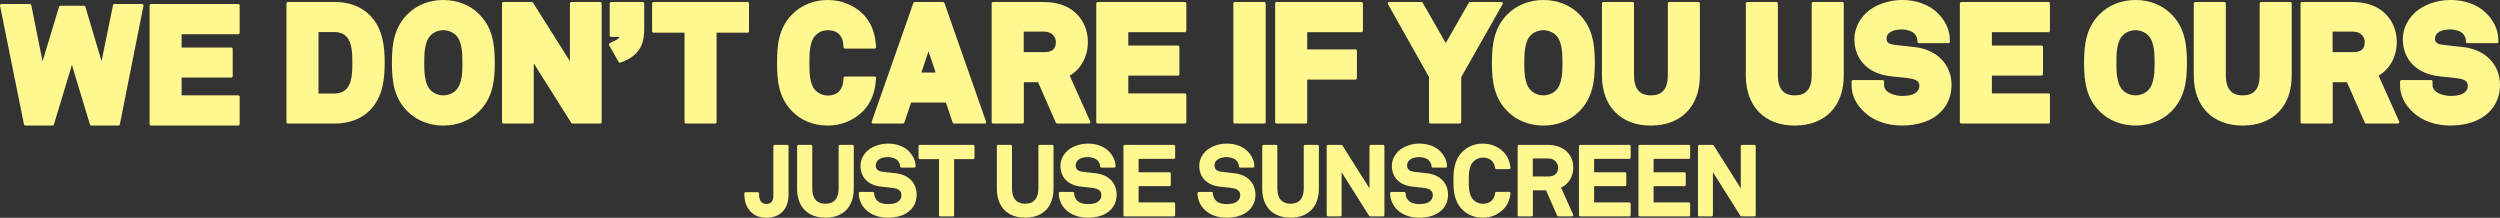 <svg viewBox="0 0 1719.75 149.81" xmlns="http://www.w3.org/2000/svg" data-name="Layer 2" id="Layer_2">
  <rect x="0" y="0" width="1719.75" height="149.81" fill="#333333" stroke="none"/>
  <defs>
    <style>
      .cls-1 {
        fill: #fff78f;
      }
    </style>
  </defs>
  <g data-name="Layer 1" id="Layer_1-2">
    <g>
      <g>
        <g>
          <path d="M17.44,86.37h18.7c.43,0,.8-.28.93-.69l12.4-40.98,12.4,40.98c.12.41.5.69.93.69h18.7c.46,0,.86-.33.95-.78L98.7,3.92c.06-.28-.02-.58-.2-.8s-.46-.35-.75-.35h-19.05c-.46,0-.86.32-.95.77l-7.9,38.56L58.73,4.62c-.12-.41-.5-.69-.93-.69h-16.23c-.43,0-.8.28-.93.69l-11.37,37.54L21.52,3.54c-.09-.45-.49-.78-.95-.78H.97c-.29,0-.57.13-.75.35S-.04,3.64.02,3.92l16.47,81.68c.09.45.49.78.95.78Z" class="cls-1"></path>
          <path d="M103.87,86.37h60.02c.53,0,.97-.43.97-.97v-18.83c0-.53-.43-.97-.97-.97h-38.95v-12.24h34.17c.53,0,.97-.43.97-.97v-18.73c0-.53-.43-.97-.97-.97h-34.17v-9.17h38.95c.53,0,.97-.43.97-.97V3.73c0-.53-.43-.97-.97-.97h-60.02c-.53,0-.97.43-.97.97v81.68c0,.53.43.97.97.97Z" class="cls-1"></path>
        </g>
        <g>
          <path d="M230.52,84.99c9.77,0,18.34-3.32,24.13-9.34,8.8-9.05,9.98-21.51,9.98-32.52s-1.19-23.37-9.97-32.4c-5.78-6.03-14.36-9.35-24.14-9.35h-32.5c-.53,0-.97.43-.97.97v81.68c0,.53.43.97.97.97h32.5ZM238.18,61.31c-1.95,1.95-4.67,3.02-7.66,3.02h-11.43V22.04h11.43c2.99,0,5.71,1.07,7.66,3.02,4.19,4.19,4.19,12.21,4.19,18.07s0,13.98-4.19,18.17Z" class="cls-1"></path>
          <path d="M304.97,0c-9.6,0-18.34,3.45-24.61,9.72-8.94,8.94-10.78,19.87-10.78,33.52s1.83,24.47,10.78,33.42c6.26,6.27,15,9.72,24.61,9.72s18.34-3.45,24.61-9.72c8.94-8.94,10.78-19.83,10.78-33.42s-1.83-24.58-10.78-33.52c-6.26-6.27-15-9.72-24.61-9.72ZM313.81,61.94c-2.11,2.26-5.5,3.66-8.84,3.66s-6.74-1.42-8.88-3.71c-4.25-4.42-4.25-13.33-4.25-18.66s0-14.34,4.29-18.81c2.11-2.26,5.49-3.66,8.84-3.66s6.74,1.42,8.88,3.71c4.25,4.42,4.25,13.4,4.25,18.76s0,14.23-4.29,18.7Z" class="cls-1"></path>
          <path d="M345.34,2.35v81.68c0,.53.43.97.97.97h19.89c.53,0,.97-.43.97-.97v-40.45l25.83,40.97c.18.28.49.45.82.45h19.09c.53,0,.97-.43.97-.97V2.35c0-.53-.43-.97-.97-.97h-19.89c-.53,0-.97.43-.97.97v39.73L366.64,1.83c-.18-.28-.49-.45-.82-.45h-19.52c-.53,0-.97.43-.97.97Z" class="cls-1"></path>
          <path d="M425.61,42.68c.18.31.5.49.84.49.13,0,.25-.02.38-.08l2.62-1.11c12.07-5.09,13.7-13.98,13.7-22V2.35c0-.53-.43-.97-.97-.97h-21.8c-.53,0-.97.43-.97.97v22.02c0,.53.43.97.97.97h5.94c-.61,1.06-1.71,1.89-3.8,2.89l-3.1,1.49c-.24.12-.42.33-.51.58-.08.26-.05.53.08.77l6.61,11.62Z" class="cls-1"></path>
          <path d="M449.57,22.47h21.32v61.56c0,.53.43.97.97.97h20.11c.53,0,.97-.43.97-.97V22.47h21.32c.53,0,.97-.43.97-.97V2.35c0-.53-.43-.97-.97-.97h-64.69c-.53,0-.97.43-.97.97v19.15c0,.53.43.97.97.97Z" class="cls-1"></path>
        </g>
        <g>
          <path d="M545.1,76.76c6.28,6.29,14.68,9.61,24.29,9.61s18.19-3.71,24.54-10.17c4.6-4.72,7.58-11.44,8.38-18.93l.38-3.55c.03-.27-.06-.55-.24-.75-.18-.2-.45-.32-.72-.32h-20.49c-.5,0-.92.38-.96.88l-.28,2.9c-.22,2.33-1.02,4.26-2.51,6.09-1.59,2-4.61,3.2-8.09,3.2-3.24,0-6.36-1.35-8.56-3.71-4.04-4.2-4.04-12.62-4.04-18.76s0-14.56,4.08-18.81c2.17-2.33,5.28-3.66,8.52-3.66,3.53,0,6.57,1.17,8.13,3.14,1.59,1.94,2.26,3.49,2.47,5.72l.28,2.9c.05.5.46.88.96.88h20.49c.27,0,.54-.12.72-.32.18-.2.27-.48.24-.75l-.38-3.55c-.81-7.52-3.71-14.03-8.39-18.83C587.71,3.63,578.77,0,569.39,0s-17.93,3.36-24.29,9.71c-9.75,9.75-10.56,21.91-10.56,33.52s.82,23.77,10.56,33.52Z" class="cls-1"></path>
          <path d="M599.75,84.58c.18.26.48.41.79.41h20.62c.42,0,.78-.26.92-.66l4.66-13.78h23.95l4.66,13.78c.13.39.5.66.92.66h21.15c.31,0,.61-.15.79-.41s.23-.58.12-.88l-28.68-81.68c-.14-.39-.5-.65-.91-.65h-19.51c-.41,0-.78.26-.91.65l-28.68,81.68c-.1.3-.06.62.12.88ZM643.62,49.89h-9.81l4.91-14.52,4.91,14.52Z" class="cls-1"></path>
          <path d="M748.37,28.91c0-13.7-9.37-27.53-30.29-27.53h-34.95c-.53,0-.97.43-.97.97v81.68c0,.53.43.97.97.97h20.21c.53,0,.97-.43.97-.97v-27.48h9.77l12.27,27.87c.15.35.5.58.89.58h21.9c.33,0,.63-.17.81-.44.18-.28.21-.62.07-.92l-14.16-31.59c7.83-4.61,12.5-13.24,12.5-23.13ZM704.21,21.73h13.87c5.67,0,8.25,3.72,8.25,7.18,0,4.82-2.48,6.97-8.03,6.97h-14.08v-14.16Z" class="cls-1"></path>
          <path d="M815.11,22.15c.53,0,.97-.43.97-.97V2.35c0-.53-.43-.97-.97-.97h-60.02c-.53,0-.97.43-.97.97v81.68c0,.53.43.97.97.97h60.02c.53,0,.97-.43.97-.97v-18.83c0-.53-.43-.97-.97-.97h-38.95v-12.24h34.17c.53,0,.97-.43.97-.97v-18.73c0-.53-.43-.97-.97-.97h-34.17v-9.17h38.95Z" class="cls-1"></path>
        </g>
        <g>
          <g>
            <rect ry=".97" rx=".97" height="83.61" width="22.25" y="1.38" x="848.43" class="cls-1"></rect>
            <path d="M933.42,53.77v-18.83c0-.53-.43-.97-.97-.97h-33.21v-11.82h37.35c.53,0,.97-.43.97-.97V2.35c0-.53-.43-.97-.97-.97h-58.43c-.53,0-.97.43-.97.97v81.68c0,.53.43.97.97.97h20.1c.53,0,.97-.43.97-.97v-29.29h33.21c.53,0,.97-.43.97-.97Z" class="cls-1"></path>
          </g>
          <g>
            <path d="M1005.18,84.02v-30.98l28.5-50.22c.17-.3.17-.67,0-.97-.17-.3-.49-.48-.84-.48h-21.59c-.35,0-.67.19-.84.49l-15.88,27.76-15.88-27.76c-.17-.3-.49-.49-.84-.49h-22.21c-.34,0-.66.18-.84.48s-.18.66,0,.96l28.27,50.21v30.99c0,.53.43.97.97.97h20.21c.53,0,.97-.43.97-.97Z" class="cls-1"></path>
            <path d="M1086.3,76.66c8.94-8.94,10.78-19.83,10.78-33.42s-1.83-24.58-10.78-33.52c-6.26-6.27-15-9.72-24.61-9.72s-18.34,3.45-24.61,9.72c-8.94,8.94-10.78,19.87-10.78,33.52s1.83,24.47,10.78,33.42c6.26,6.27,15,9.72,24.61,9.72s18.34-3.45,24.61-9.72ZM1052.85,24.43c2.11-2.26,5.49-3.66,8.84-3.66s6.74,1.42,8.88,3.71c4.25,4.42,4.25,13.4,4.25,18.76s0,14.23-4.29,18.7c-2.11,2.26-5.5,3.66-8.84,3.66s-6.74-1.42-8.88-3.71c-4.25-4.42-4.25-13.33-4.25-18.66s0-14.34,4.29-18.81Z" class="cls-1"></path>
            <path d="M1168.39,1.38h-20.11c-.53,0-.97.43-.97.97v49.38c0,9.34-3.81,13.87-11.64,13.87s-11.64-4.54-11.64-13.87V2.35c0-.53-.43-.97-.97-.97h-20.11c-.53,0-.97.43-.97.97v49.59c0,21.24,12.91,34.43,33.68,34.43s33.69-13.19,33.69-34.43V2.35c0-.53-.43-.97-.97-.97Z" class="cls-1"></path>
          </g>
          <g>
            <path d="M1234.64,86.37c20.78,0,33.69-13.19,33.69-34.43V2.35c0-.53-.43-.97-.97-.97h-20.11c-.53,0-.97.43-.97.97v49.38c0,9.34-3.81,13.87-11.64,13.87s-11.64-4.54-11.64-13.87V2.35c0-.53-.43-.97-.97-.97h-20.11c-.53,0-.97.43-.97.97v49.59c0,21.24,12.91,34.43,33.68,34.43Z" class="cls-1"></path>
            <path d="M1318.13,32.52c-2.16-.28-4.78-.56-6.88-.78-3.27-.34-6.65-.7-9.32-1.11-4.16-.69-4.16-2.96-4.16-4.06,0-1.44.39-2.42,1.37-3.47,2.41-2.49,6.8-2.87,9.21-2.87,3.21,0,6.99,1.22,8.43,2.73,1.21,1.28,2.09,2.89,2.16,4.44l.12,1.4c.04.5.46.88.96.88h20.35c.26,0,.51-.11.7-.3.18-.19.28-.44.27-.71l-.05-1.57c-.12-6.96-3.22-13.19-8.96-18.67-5.73-5.37-14.43-8.45-23.87-8.45s-19.15,3.43-25.03,9.19c-5.11,5.1-7.8,11.26-7.8,17.81,0,13.23,8.66,22.86,22.58,25.13,2.5.43,5.33.7,8.07.96h.08c2.93.29,5.95.58,8.47,1.05,5.49,1,5.49,3.77,5.49,4.81,0,2.04-.47,2.91-1.8,4.32-1.69,1.75-5.35,2.76-10.05,2.76-4.04,0-12.39-1.81-12.39-7.42v-2.54c0-.53-.43-.97-.97-.97h-20.42c-.53,0-.97.43-.97.97v2.54c0,7.12,3.02,13.31,9.21,18.92,6.24,5.7,15.23,8.84,25.32,8.84,11.41,0,20.65-3.21,26.73-9.29,4.97-4.97,7.49-11.25,7.49-18.66,0-13.64-9.55-23.81-24.34-25.9Z" class="cls-1"></path>
            <path d="M1409.18,22.15c.53,0,.97-.43.97-.97V2.35c0-.53-.43-.97-.97-.97h-60.02c-.53,0-.97.43-.97.97v81.68c0,.53.43.97.97.97h60.02c.53,0,.97-.43.97-.97v-18.83c0-.53-.43-.97-.97-.97h-38.95v-12.24h34.17c.53,0,.97-.43.97-.97v-18.73c0-.53-.43-.97-.97-.97h-34.17v-9.17h38.95Z" class="cls-1"></path>
          </g>
          <g>
            <path d="M1469.01,86.37c9.6,0,18.34-3.45,24.61-9.72,8.94-8.94,10.78-19.83,10.78-33.42s-1.83-24.58-10.78-33.52c-6.26-6.27-15-9.72-24.61-9.72s-18.34,3.45-24.61,9.72c-8.94,8.94-10.78,19.87-10.78,33.52s1.83,24.47,10.78,33.42c6.26,6.27,15,9.72,24.61,9.72ZM1460.17,24.43c2.11-2.26,5.5-3.66,8.84-3.66s6.74,1.42,8.88,3.71c4.25,4.42,4.25,13.4,4.25,18.76s0,14.23-4.29,18.7c-2.11,2.26-5.5,3.66-8.84,3.66s-6.74-1.42-8.88-3.71c-4.25-4.42-4.25-13.33-4.25-18.66s0-14.34,4.29-18.81Z" class="cls-1"></path>
            <path d="M1576.48,51.94V2.35c0-.53-.43-.97-.97-.97h-20.11c-.53,0-.97.43-.97.97v49.38c0,9.34-3.81,13.87-11.64,13.87s-11.64-4.54-11.64-13.87V2.35c0-.53-.43-.97-.97-.97h-20.11c-.53,0-.97.43-.97.97v49.59c0,21.24,12.91,34.43,33.68,34.43s33.69-13.19,33.69-34.43Z" class="cls-1"></path>
            <path d="M1636.25,52.04c7.83-4.61,12.5-13.24,12.5-23.13,0-13.7-9.37-27.53-30.29-27.53h-34.94c-.53,0-.97.43-.97.97v81.68c0,.53.43.97.97.97h20.21c.53,0,.97-.43.97-.97v-27.48h9.77l12.27,27.87c.15.35.5.58.89.58h21.9c.33,0,.63-.17.81-.44.18-.28.21-.62.07-.92l-14.16-31.59ZM1604.6,21.73h13.87c5.67,0,8.25,3.72,8.25,7.18,0,4.82-2.48,6.97-8.03,6.97h-14.08v-14.16Z" class="cls-1"></path>
            <path d="M1695.41,32.52c-2.16-.28-4.78-.56-6.88-.78-3.27-.34-6.65-.7-9.32-1.11-4.16-.69-4.16-2.96-4.16-4.06,0-1.44.39-2.42,1.37-3.47,2.41-2.49,6.8-2.87,9.21-2.87,3.21,0,6.99,1.22,8.43,2.73,1.21,1.28,2.09,2.89,2.16,4.44l.12,1.4c.04.5.46.88.96.88h20.35c.26,0,.51-.11.7-.3.18-.19.28-.44.27-.71l-.05-1.57c-.12-6.96-3.22-13.19-8.96-18.67-5.73-5.37-14.43-8.45-23.87-8.45s-19.15,3.43-25.03,9.19c-5.11,5.1-7.8,11.26-7.8,17.81,0,13.23,8.66,22.86,22.58,25.13,2.5.43,5.33.7,8.07.96h.08c2.93.29,5.95.58,8.47,1.05,5.49,1,5.49,3.77,5.49,4.81,0,2.04-.47,2.91-1.8,4.32-1.69,1.75-5.35,2.76-10.05,2.76-4.04,0-12.39-1.81-12.39-7.42v-2.54c0-.53-.43-.97-.97-.97h-20.42c-.53,0-.97.43-.97.97v2.54c0,7.12,3.02,13.31,9.21,18.92,6.24,5.7,15.23,8.84,25.32,8.84,11.41,0,20.65-3.21,26.73-9.29,4.97-4.97,7.49-11.25,7.49-18.66,0-13.64-9.55-23.81-24.34-25.9Z" class="cls-1"></path>
          </g>
        </g>
      </g>
      <g>
        <g>
          <path d="M532.89,99.65c-.49,0-.89.4-.89.89v34.25c0,2.52-.84,5.53-4.86,5.53-1.36,0-2.63-.53-3.49-1.45-1.33-1.45-1.5-3.84-1.5-5.75,0-.49-.4-.89-.89-.89h-8.36c-.49,0-.89.4-.89.89,0,5.4,1.44,9.5,4.4,12.53,2.68,2.75,6.29,4.15,10.74,4.15,9.42,0,15.28-6.01,15.28-15.68v-33.58c0-.49-.4-.89-.89-.89h-8.63Z" class="cls-1"></path>
          <path d="M587.31,129.78v-29.23c0-.49-.4-.89-.89-.89h-8.63c-.49,0-.89.4-.89.89v29.1c0,4.78-1.57,10.48-9.08,10.48s-9.08-5.7-9.08-10.48v-29.1c0-.49-.4-.89-.89-.89h-8.63c-.49,0-.89.4-.89.89v29.23c0,12.5,7.29,19.96,19.49,19.96s19.49-7.46,19.49-19.96Z" class="cls-1"></path>
          <path d="M626.37,144.39c2.79-2.79,4.21-6.34,4.21-10.53,0-6.11-3.63-13.16-13.82-14.6-1.29-.17-2.78-.32-4.3-.48-2.09-.22-4.25-.45-5.97-.72-2.7-.45-4.07-1.89-4.07-4.27,0-1.37.41-2.38,1.36-3.39,1.96-2.03,5.26-2.34,7.05-2.34,2.51,0,5.34.97,6.58,2.26,1.06,1.12,1.78,2.73,1.83,4.11.02.48.41.86.89.86h8.83c.24,0,.47-.1.64-.27.17-.17.26-.4.26-.64-.07-3.91-1.83-7.62-5.1-10.74-3.29-3.09-8.34-4.86-13.86-4.86s-11.17,1.97-14.55,5.28c-2.88,2.89-4.41,6.34-4.41,10,0,7.54,4.78,12.82,12.78,14.13,1.51.26,3.27.43,4.97.59,1.9.18,3.86.37,5.52.68,2.23.4,4.89,1.56,4.89,4.74,0,2.05-.71,2.96-1.62,3.93-1.81,1.87-5.12,2.27-7.59,2.27-2.3,0-5.44-.4-7.33-2.28-1.41-1.41-2.22-3.3-2.22-5.19,0-.49-.4-.89-.89-.89h-8.83c-.49,0-.89.4-.89.89,0,4.36,1.96,8.73,5.24,11.7,3.61,3.3,8.86,5.12,14.78,5.12,4.69,0,11.2-.93,15.62-5.35Z" class="cls-1"></path>
          <path d="M646.81,148.87h8.63c.49,0,.89-.4.89-.89v-38.51h13.16c.49,0,.89-.4.89-.89v-8.03c0-.49-.4-.89-.89-.89h-36.73c-.49,0-.89.4-.89.89v8.03c0,.49.4.89.89.89h13.16v38.51c0,.49.4.89.89.89Z" class="cls-1"></path>
        </g>
        <g>
          <path d="M723.82,99.65h-8.63c-.49,0-.89.4-.89.89v29.1c0,4.78-1.57,10.48-9.07,10.48s-9.08-5.7-9.08-10.48v-29.1c0-.49-.4-.89-.89-.89h-8.63c-.49,0-.89.4-.89.89v29.23c0,12.5,7.29,19.96,19.49,19.96s19.49-7.46,19.49-19.96v-29.23c0-.49-.4-.89-.89-.89Z" class="cls-1"></path>
          <path d="M754.31,119.26c-1.29-.17-2.78-.33-4.3-.48-2.09-.22-4.25-.45-5.97-.72-2.7-.45-4.07-1.89-4.07-4.27,0-1.36.41-2.38,1.35-3.39,1.97-2.03,5.26-2.34,7.05-2.34,2.51,0,5.34.97,6.58,2.26,1.06,1.12,1.78,2.73,1.83,4.11.02.48.41.86.89.86h8.83c.24,0,.47-.1.64-.27.17-.17.26-.4.26-.64-.07-3.91-1.83-7.62-5.1-10.74-3.29-3.09-8.34-4.86-13.86-4.86s-11.17,1.97-14.55,5.28c-2.89,2.88-4.41,6.34-4.41,10,0,7.54,4.78,12.82,12.79,14.13,1.51.26,3.27.43,4.97.59,1.9.18,3.86.37,5.52.68,2.23.4,4.89,1.56,4.89,4.74,0,2.04-.71,2.96-1.62,3.93-1.81,1.87-5.12,2.27-7.58,2.27-2.31,0-5.45-.4-7.33-2.28-1.41-1.41-2.21-3.3-2.21-5.19,0-.49-.4-.89-.89-.89h-8.83c-.49,0-.89.4-.89.89,0,4.35,1.96,8.73,5.24,11.7,3.61,3.3,8.86,5.12,14.79,5.12,4.68,0,11.2-.93,15.61-5.35,2.79-2.79,4.21-6.34,4.21-10.53,0-6.11-3.63-13.16-13.82-14.6Z" class="cls-1"></path>
          <path d="M807.5,99.65h-33.79c-.49,0-.89.4-.89.89v47.43c0,.49.4.89.89.89h33.79c.49,0,.89-.4.89-.89v-7.83c0-.49-.4-.89-.89-.89h-24.26v-11.19h21.25c.49,0,.89-.4.89-.89v-7.76c0-.49-.4-.89-.89-.89h-21.25v-9.25h24.26c.49,0,.89-.4.89-.89v-7.83c0-.49-.4-.89-.89-.89Z" class="cls-1"></path>
        </g>
        <g>
          <path d="M849.8,119.26c-1.29-.17-2.79-.33-4.31-.49-2.08-.22-4.24-.45-5.96-.71-2.7-.45-4.07-1.89-4.07-4.27,0-1.36.41-2.38,1.35-3.39,1.97-2.03,5.26-2.34,7.05-2.34,2.51,0,5.34.98,6.58,2.26,1.06,1.12,1.77,2.73,1.83,4.11.02.48.41.86.89.86h8.83c.24,0,.47-.1.64-.27.17-.17.26-.4.26-.64-.07-3.91-1.83-7.62-5.1-10.74-3.29-3.09-8.34-4.86-13.86-4.86s-11.17,1.97-14.55,5.28c-2.89,2.88-4.41,6.34-4.41,10,0,7.54,4.78,12.82,12.78,14.13,1.51.26,3.28.43,4.98.59,1.89.18,3.85.37,5.51.68,2.23.41,4.89,1.56,4.89,4.74,0,2.04-.71,2.95-1.63,3.93-1.81,1.88-5.12,2.27-7.58,2.27-2.3,0-5.45-.4-7.33-2.28-1.41-1.4-2.21-3.3-2.21-5.19,0-.49-.4-.89-.89-.89h-8.83c-.49,0-.89.4-.89.89,0,4.35,1.96,8.73,5.24,11.7,3.61,3.3,8.87,5.12,14.79,5.12,4.69,0,11.2-.93,15.61-5.35,2.79-2.79,4.21-6.34,4.21-10.53,0-6.11-3.63-13.16-13.82-14.6Z" class="cls-1"></path>
          <path d="M906.36,99.65h-8.63c-.49,0-.89.4-.89.89v29.1c0,4.78-1.57,10.48-9.07,10.48s-9.08-5.7-9.08-10.48v-29.1c0-.49-.4-.89-.89-.89h-8.63c-.49,0-.89.4-.89.89v29.23c0,12.5,7.29,19.96,19.49,19.96s19.49-7.46,19.49-19.96v-29.23c0-.49-.4-.89-.89-.89Z" class="cls-1"></path>
          <path d="M951.45,99.65h-8.5c-.49,0-.89.4-.89.89v29.02l-18.62-29.5c-.16-.26-.45-.42-.76-.42h-9.17c-.49,0-.89.4-.89.89v47.43c0,.49.4.89.89.89h8.5c.49,0,.89-.4.89-.89v-29.49l18.89,29.97c.16.26.45.42.76.42h8.9c.49,0,.89-.4.89-.89v-47.43c0-.49-.4-.89-.89-.89Z" class="cls-1"></path>
          <path d="M982.3,119.26c-1.29-.17-2.79-.33-4.31-.49-2.09-.22-4.24-.45-5.96-.71-2.7-.45-4.07-1.89-4.07-4.27,0-1.36.41-2.38,1.35-3.39,1.97-2.03,5.26-2.34,7.05-2.34,2.51,0,5.34.97,6.58,2.26,1.06,1.12,1.78,2.73,1.83,4.11.02.48.41.86.89.86h8.83c.24,0,.47-.1.64-.27.17-.17.26-.4.26-.64-.07-3.91-1.83-7.62-5.1-10.74-3.29-3.09-8.34-4.86-13.86-4.86s-11.17,1.97-14.55,5.28c-2.89,2.88-4.41,6.34-4.41,10,0,7.54,4.78,12.82,12.78,14.13,1.52.26,3.28.43,4.98.59,1.89.18,3.85.37,5.51.68,2.23.41,4.89,1.56,4.89,4.74,0,2.04-.71,2.95-1.63,3.93-1.81,1.88-5.12,2.27-7.58,2.27-2.3,0-5.45-.4-7.33-2.28-1.41-1.4-2.21-3.29-2.21-5.19,0-.49-.4-.89-.89-.89h-8.83c-.49,0-.89.4-.89.89,0,4.35,1.96,8.73,5.24,11.7,3.61,3.3,8.87,5.12,14.79,5.12,4.68,0,11.2-.93,15.61-5.35,2.79-2.79,4.21-6.34,4.21-10.53,0-6.11-3.63-13.16-13.82-14.6Z" class="cls-1"></path>
          <path d="M1020.06,108.39c2.79,0,5.14.95,6.47,2.62,1.21,1.48,1.77,2.79,1.94,4.54.04.46.43.81.89.81h8.83c.25,0,.5-.11.66-.3s.25-.44.22-.69c-.33-3.03-1.43-7.38-4.8-10.83-3.59-3.66-8.77-5.75-14.22-5.75s-10.41,1.94-14.08,5.61c-5.67,5.67-6.15,12.94-6.15,19.9s.47,14.23,6.15,19.9c3.63,3.63,8.5,5.55,14.08,5.55s10.55-2.15,14.22-5.89c0,0,0,0,0,0,2.63-2.69,4.33-6.56,4.8-10.9.03-.25-.05-.5-.22-.69s-.41-.3-.66-.3h-8.83c-.46,0-.84.35-.89.81-.18,1.83-.8,3.34-1.95,4.75-1.33,1.67-3.74,2.67-6.46,2.67-2.52,0-4.94-1.04-6.65-2.87-3.03-3.15-3.03-8.86-3.03-13.03s0-9.88,3.04-13.04c1.7-1.82,4.12-2.86,6.64-2.86Z" class="cls-1"></path>
          <path d="M1082.23,115.26c0-10.78-8.71-15.61-17.35-15.61h-20c-.49,0-.89.4-.89.89v47.43c0,.49.4.89.89.89h8.7c.49,0,.89-.4.89-.89v-17.04h9.03l7.66,17.4c.14.32.46.53.82.53h9.37c.3,0,.58-.15.75-.41.16-.25.19-.57.07-.85l-8.32-18.56c5.21-2.34,8.4-7.53,8.4-13.79ZM1054.4,109h10.48c4.55,0,6.94,3.15,6.94,6.27,0,3.95-2.42,6.13-6.8,6.13h-10.61v-12.4Z" class="cls-1"></path>
          <path d="M1120.85,99.65h-33.79c-.49,0-.89.4-.89.89v47.43c0,.49.4.89.89.89h33.79c.49,0,.89-.4.89-.89v-7.83c0-.49-.4-.89-.89-.89h-24.26v-11.19h21.25c.49,0,.89-.4.89-.89v-7.76c0-.49-.4-.89-.89-.89h-21.25v-9.25h24.26c.49,0,.89-.4.89-.89v-7.83c0-.49-.4-.89-.89-.89Z" class="cls-1"></path>
          <path d="M1161.77,99.65h-33.79c-.49,0-.89.4-.89.89v47.43c0,.49.4.89.89.89h33.79c.49,0,.89-.4.89-.89v-7.83c0-.49-.4-.89-.89-.89h-24.26v-11.19h21.25c.49,0,.89-.4.89-.89v-7.76c0-.49-.4-.89-.89-.89h-21.25v-9.25h24.26c.49,0,.89-.4.89-.89v-7.83c0-.49-.4-.89-.89-.89Z" class="cls-1"></path>
          <path d="M1206.87,99.65h-8.5c-.49,0-.89.4-.89.89v29.02l-18.62-29.5c-.16-.26-.45-.42-.76-.42h-9.17c-.49,0-.89.4-.89.89v47.43c0,.49.4.89.89.89h8.5c.49,0,.89-.4.89-.89v-29.49l18.89,29.97c.16.26.45.42.76.42h8.9c.49,0,.89-.4.89-.89v-47.43c0-.49-.4-.89-.89-.89Z" class="cls-1"></path>
        </g>
      </g>
    </g>
  </g>
</svg>